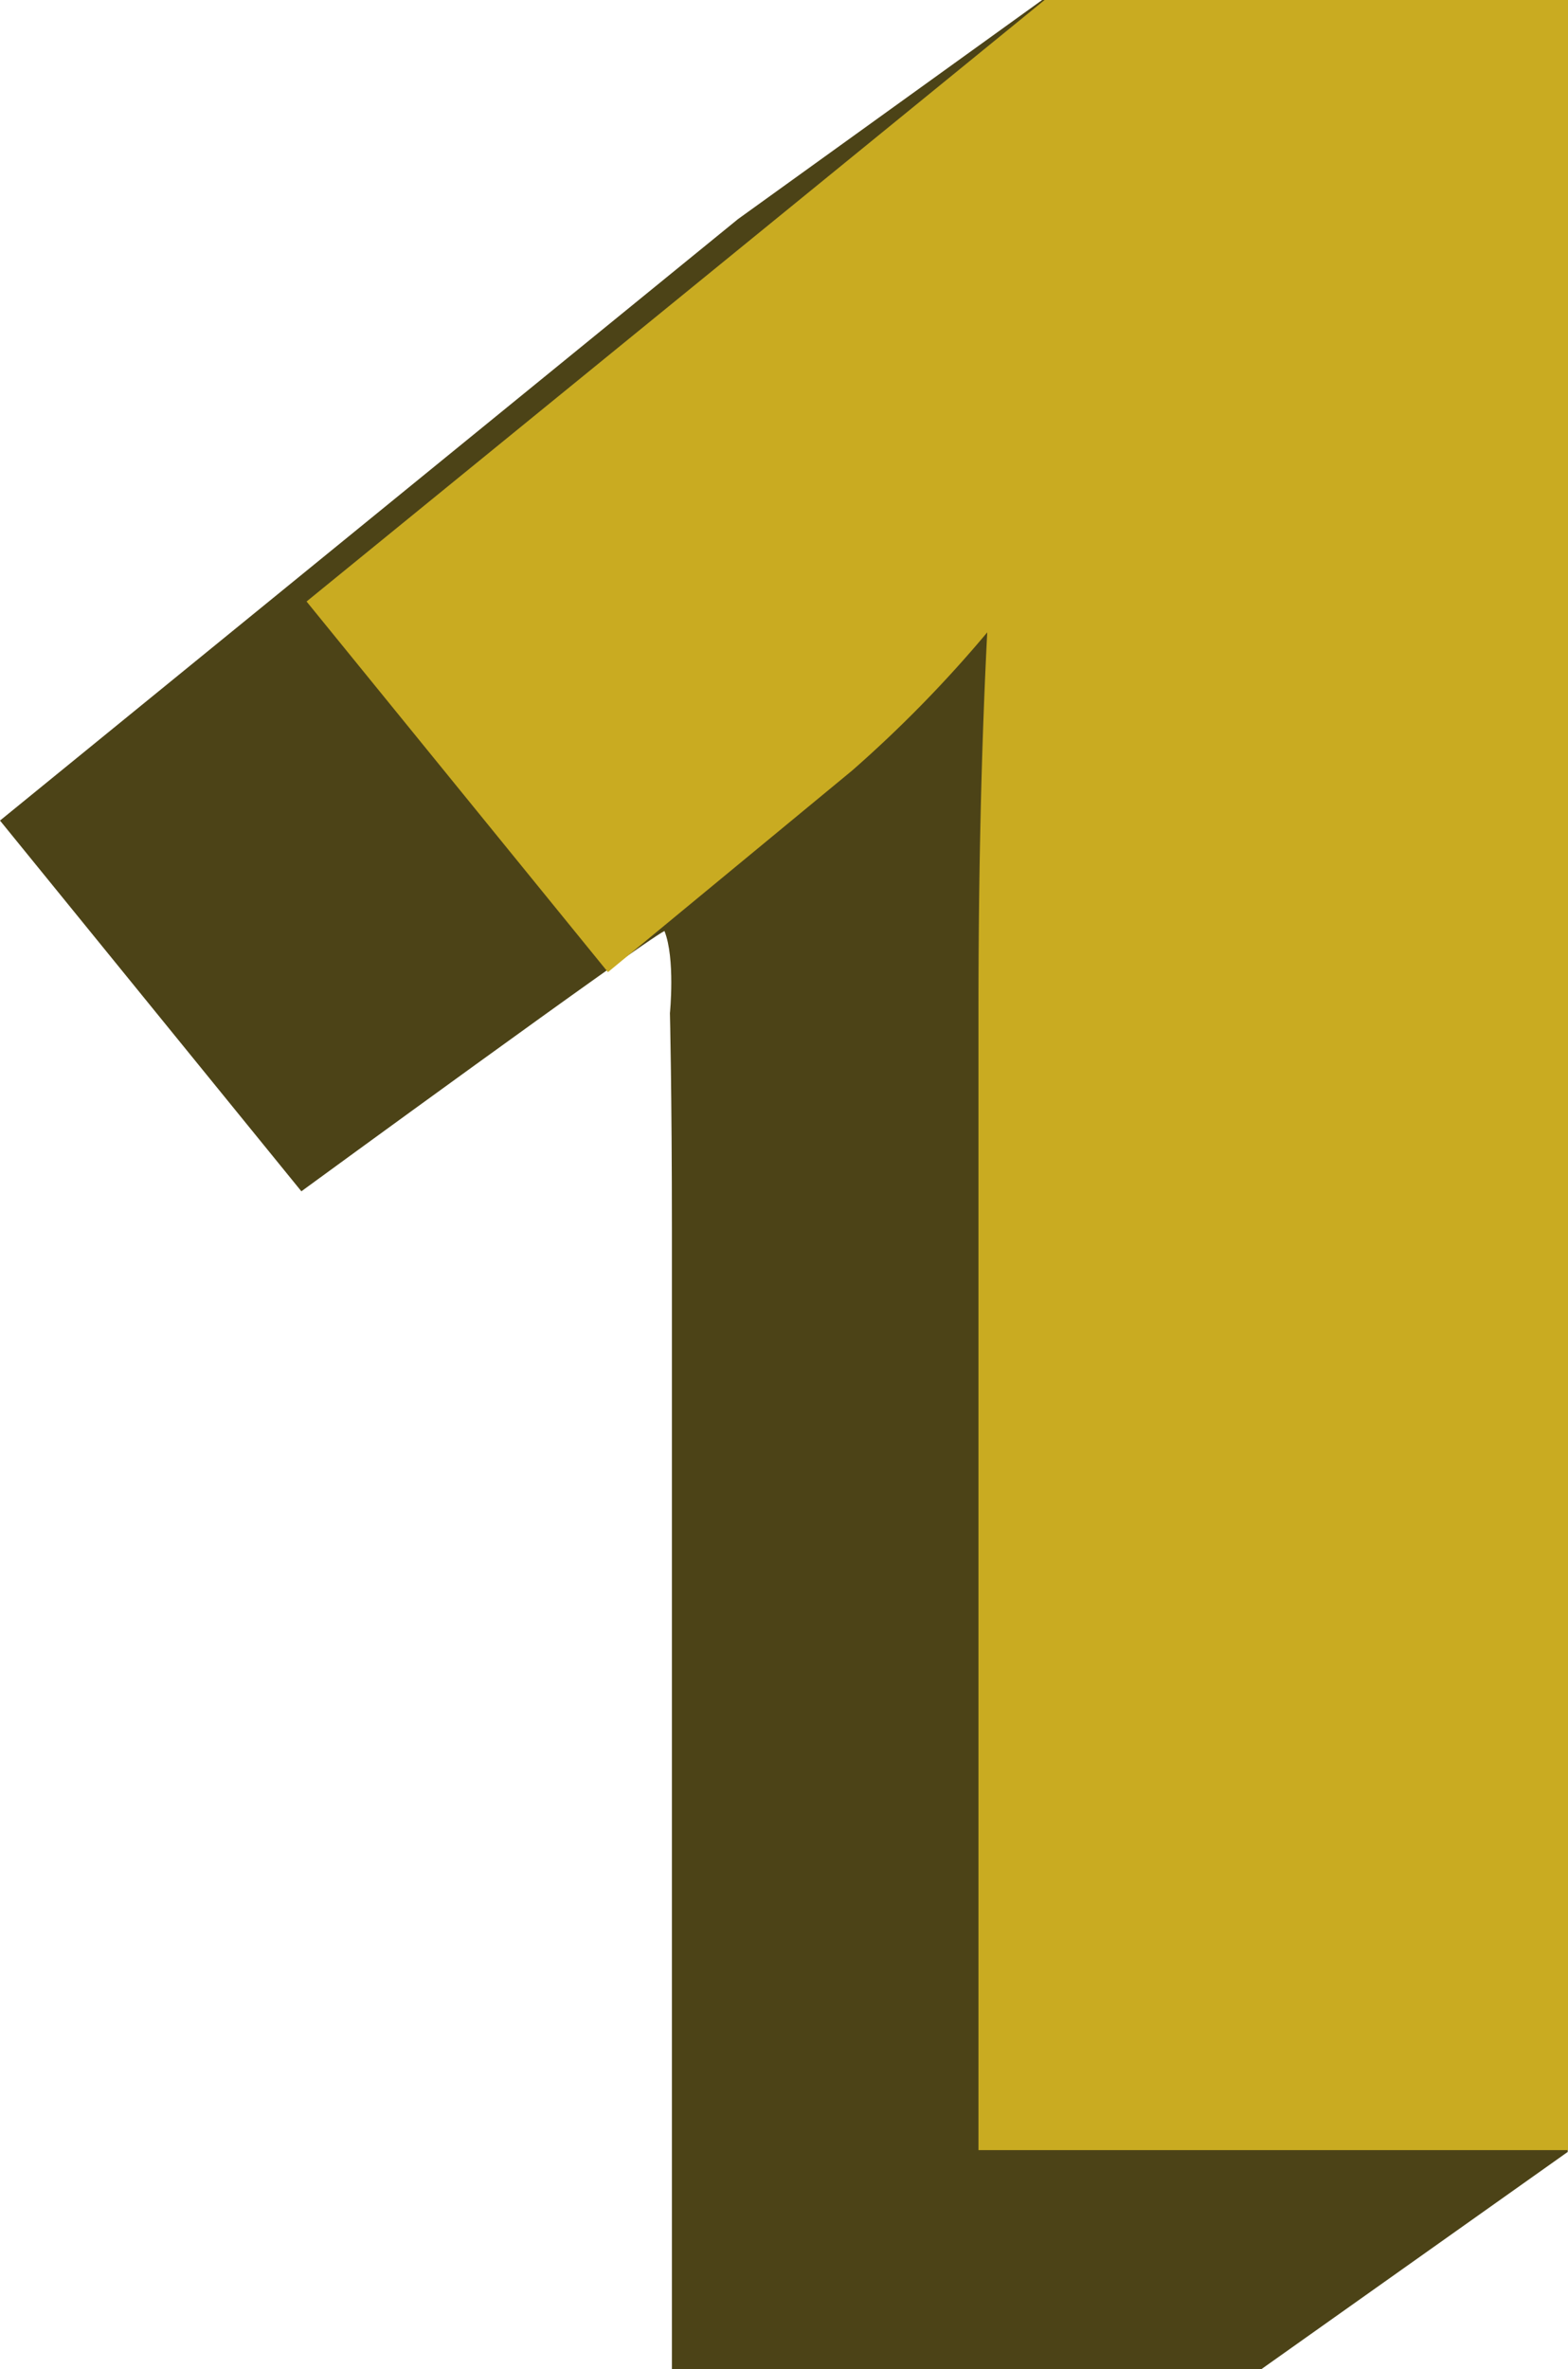 <svg xmlns="http://www.w3.org/2000/svg" width="166.18" height="251.01" viewBox="0 0 166.18 251.01"><defs><style>.cls-1{fill:#4c4317;}.cls-2{fill:#c9ab21;}</style></defs><g id="Layer_2" data-name="Layer 2"><g id="page_07"><g id="all"><path class="cls-1" d="M133.69,296.66H71.21V176.06C71.21,161.42,71,153,71,153s.58-5.8-.58-8.71c-2.32,1.16-38.48,27.58-38.48,27.58L0,132.59,78.22,68.86l32.23-23.21h55.7v228Z" transform="translate(0 -45.65)"/><path class="cls-2" d="M166.18,273.46H103.7V152.85q0-22,.93-40.2A133.05,133.05,0,0,1,90.3,127.3L64.43,148.65,32.49,109.38l78.22-63.73h55.47Z" transform="translate(0 -45.65)"/></g></g></g></svg>